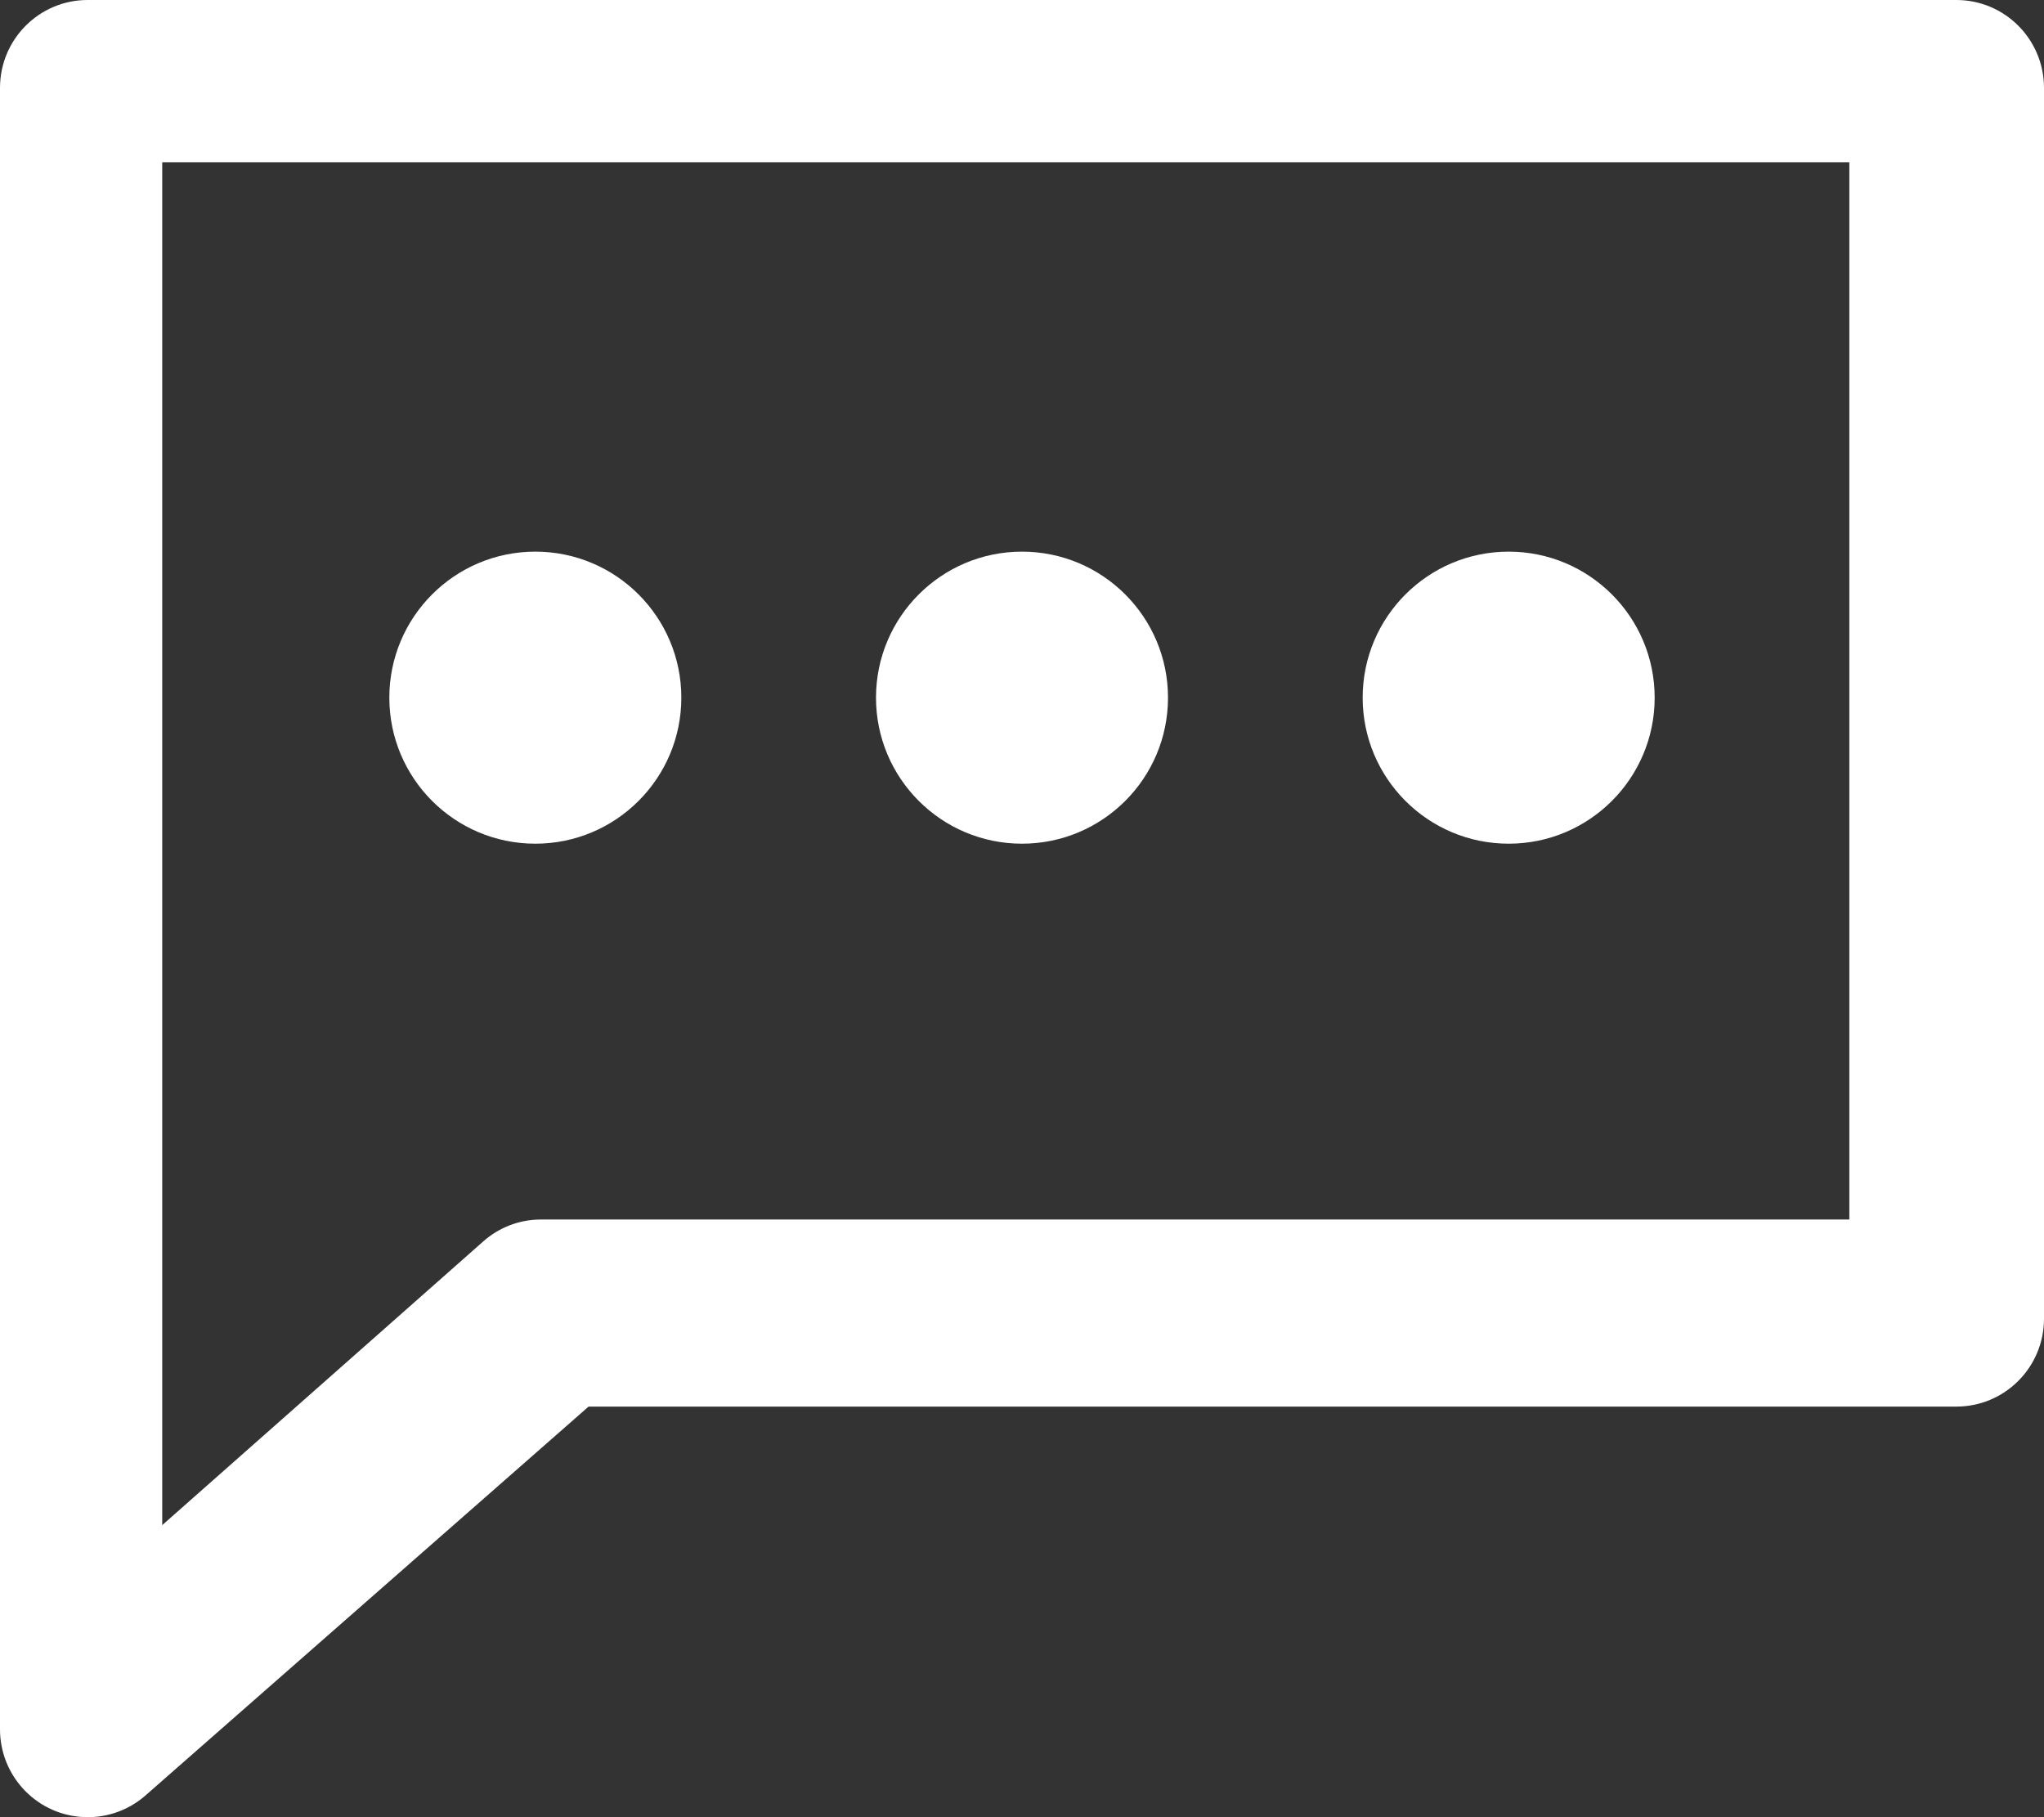 <?xml version="1.0" encoding="UTF-8"?>
<svg width="63px" height="56px" viewBox="0 0 63 56" version="1.1" xmlns="http://www.w3.org/2000/svg" xmlns:xlink="http://www.w3.org/1999/xlink">
    <rect x="0" y="0" width="63" height="56" fill="#333333" stroke="none"/>
    <!-- Generator: sketchtool 52.4 (67378) - http://www.bohemiancoding.com/sketch -->
    <title>48F36162-897F-4141-A84D-FB25628A9DB1@2x</title>
    <desc>Created with sketchtool.</desc>
    <g id="Page-1" stroke="none" stroke-width="1" fill="none" fill-rule="evenodd">
        <g id="HP" transform="translate(-666, -7233)" fill="#FFFFFF" fill-rule="nonzero">
            <g id="Group-2" transform="translate(0, 7136)">
                <path d="M668.475,152.99 C667.072,152.872 665.995,151.693 666,150.281 L666,137.638 L666,99.709 C666,98.213 667.209,97 668.7,97 L726.3,97 C727.791,97 729,98.213 729,99.709 L729,137.638 C729,139.134 727.791,140.347 726.3,140.347 L684.141,140.347 L670.472,152.341 C669.921,152.819 669.201,153.053 668.475,152.99 Z M671,144 L680.89,135.261 C681.378,134.826 682.005,134.585 682.655,134.582 L723,134.582 L723,102 L671,102 L671,137.297 L671,144 Z M682.5,123 C680.015,123 678,120.985 678,118.5 C678,116.015 680.015,114 682.5,114 C684.985,114 687,116.015 687,118.5 C687,120.985 684.985,123 682.5,123 Z M697.5,123 C695.015,123 693,120.985 693,118.5 C693,116.015 695.015,114 697.5,114 C699.985,114 702,116.015 702,118.5 C702,120.985 699.985,123 697.5,123 Z M712.5,123 C710.015,123 708,120.985 708,118.5 C708,116.015 710.015,114 712.5,114 C714.985,114 717,116.015 717,118.5 C717,120.985 714.985,123 712.5,123 Z" id="Question_Picto"></path>
            </g>
        </g>
    </g>
</svg>